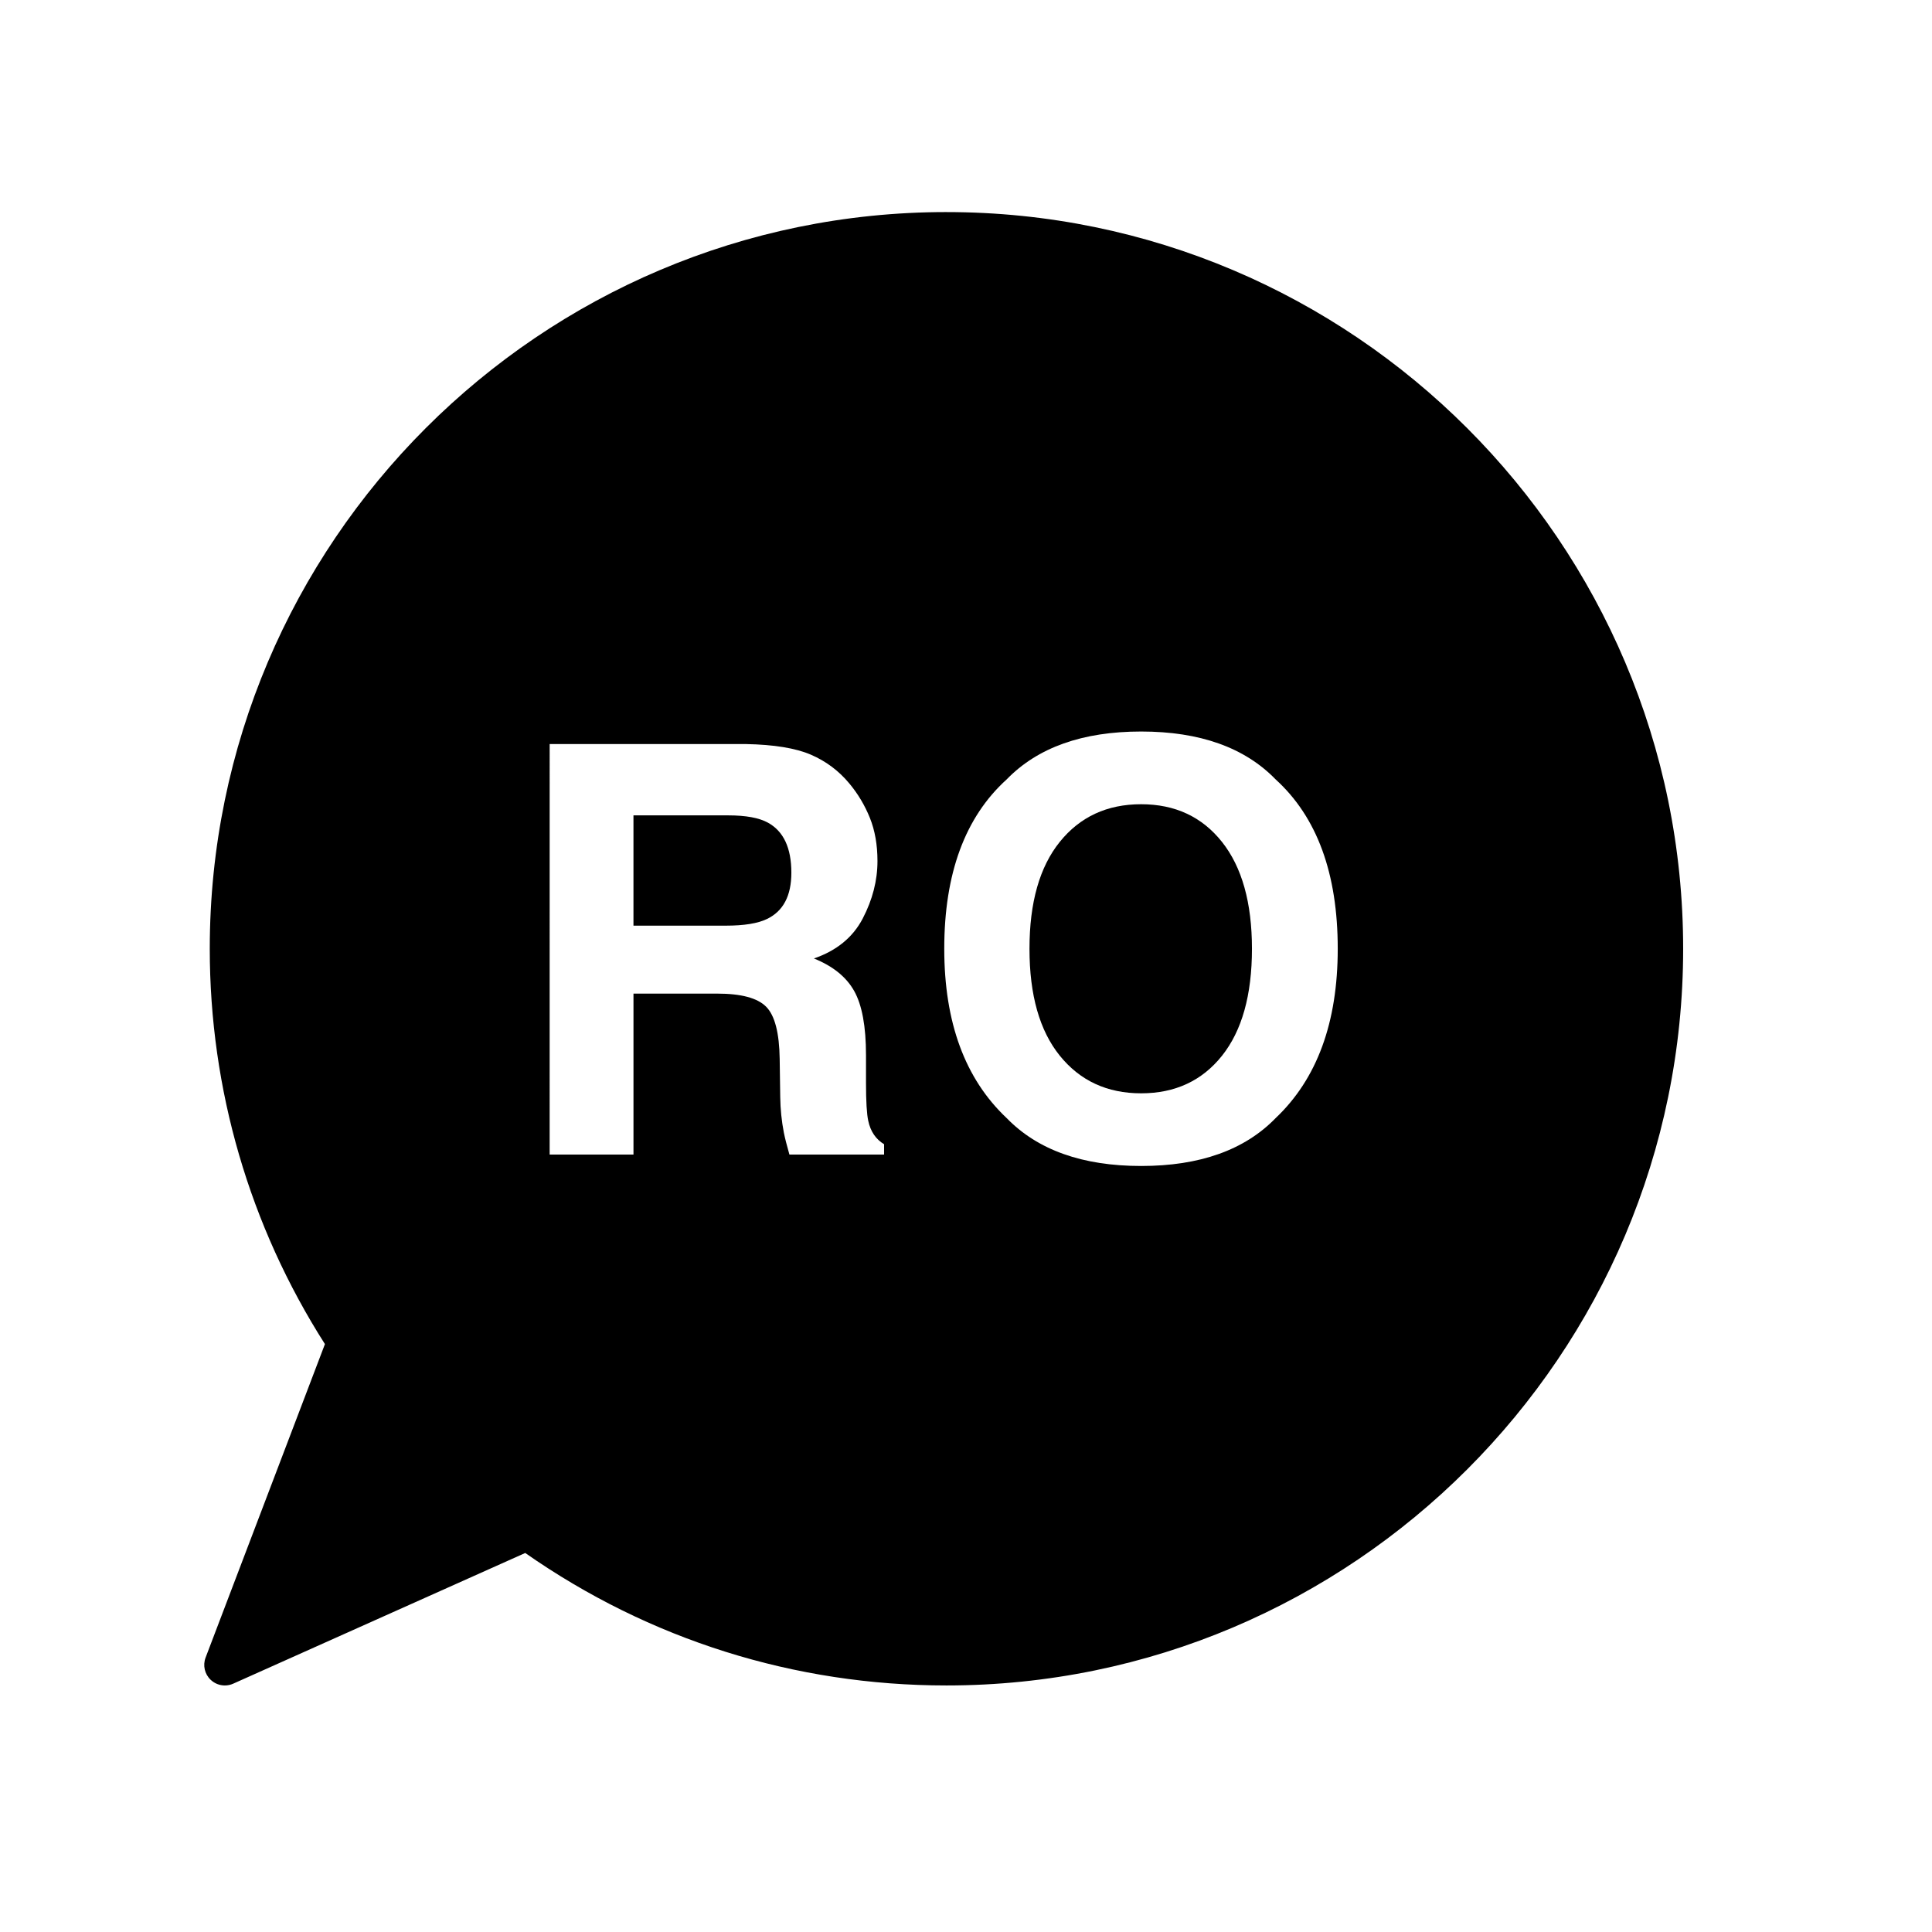 <?xml version="1.0" encoding="UTF-8"?>
<!-- Uploaded to: ICON Repo, www.iconrepo.com, Generator: ICON Repo Mixer Tools -->
<svg fill="#000000" width="800px" height="800px" version="1.1" viewBox="144 144 512 512" xmlns="http://www.w3.org/2000/svg">
 <g>
  <path d="m446.41 357.13c-9.004 0-16.188 3.32-21.547 9.965s-8.039 16.086-8.039 28.34 2.676 21.699 8.039 28.34c5.367 6.641 12.543 9.965 21.547 9.965s16.148-3.32 21.441-9.965c5.285-6.641 7.93-16.086 7.93-28.34 0-12.203-2.644-21.633-7.93-28.305-5.297-6.668-12.438-10-21.441-10z"/>
  <path d="m347.48 362c-2.336-1.281-5.84-1.918-10.516-1.918h-25.09v29.227h24.461c4.856 0 8.504-0.59 10.934-1.773 4.297-2.066 6.449-6.152 6.449-12.254 0-6.59-2.082-11.02-6.238-13.281z"/>
  <path d="m394.82 200.2c-107.65 0-195.23 87.582-195.23 195.23 0 37.277 10.543 73.441 30.52 104.77l-31.625 83.078c-0.785 2.062-0.25 4.383 1.352 5.894 1.031 0.977 2.379 1.492 3.738 1.492 0.75 0 1.512-0.152 2.227-0.473l77.391-34.637c32.867 22.984 71.398 35.109 111.63 35.109 107.65 0 195.23-87.582 195.23-195.23 0-107.65-87.582-195.23-195.23-195.23zm-16.527 249.77h-25.09c-0.691-2.414-1.18-4.352-1.477-5.828-0.59-3.047-0.91-6.176-0.957-9.371l-0.145-10.113c-0.098-6.938-1.289-11.562-3.598-13.875-2.301-2.312-6.621-3.465-12.949-3.465h-22.199v42.656h-22.215l0.004-108.79h52.035c7.438 0.145 13.156 1.082 17.164 2.805 4.004 1.723 7.402 4.258 10.184 7.602 2.301 2.754 4.125 5.805 5.473 9.148 1.344 3.344 2.016 7.16 2.016 11.441 0 5.164-1.305 10.246-3.91 15.242-2.606 4.996-6.93 8.523-12.934 10.586 5.019 2.016 8.574 4.883 10.664 8.602s3.141 9.387 3.141 17.012v7.305c0 4.969 0.203 8.34 0.598 10.113 0.598 2.805 1.996 4.871 4.195 6.195zm103.77-9.668c-8.219 8.465-20.102 12.695-35.648 12.695s-27.422-4.231-35.641-12.695c-11.023-10.383-16.535-25.336-16.535-44.875 0-19.926 5.512-34.883 16.535-44.871 8.219-8.465 20.094-12.695 35.641-12.695s27.434 4.231 35.648 12.695c10.973 9.984 16.453 24.945 16.453 44.871 0 19.535-5.481 34.488-16.453 44.875z"/>
 </g>
</svg>